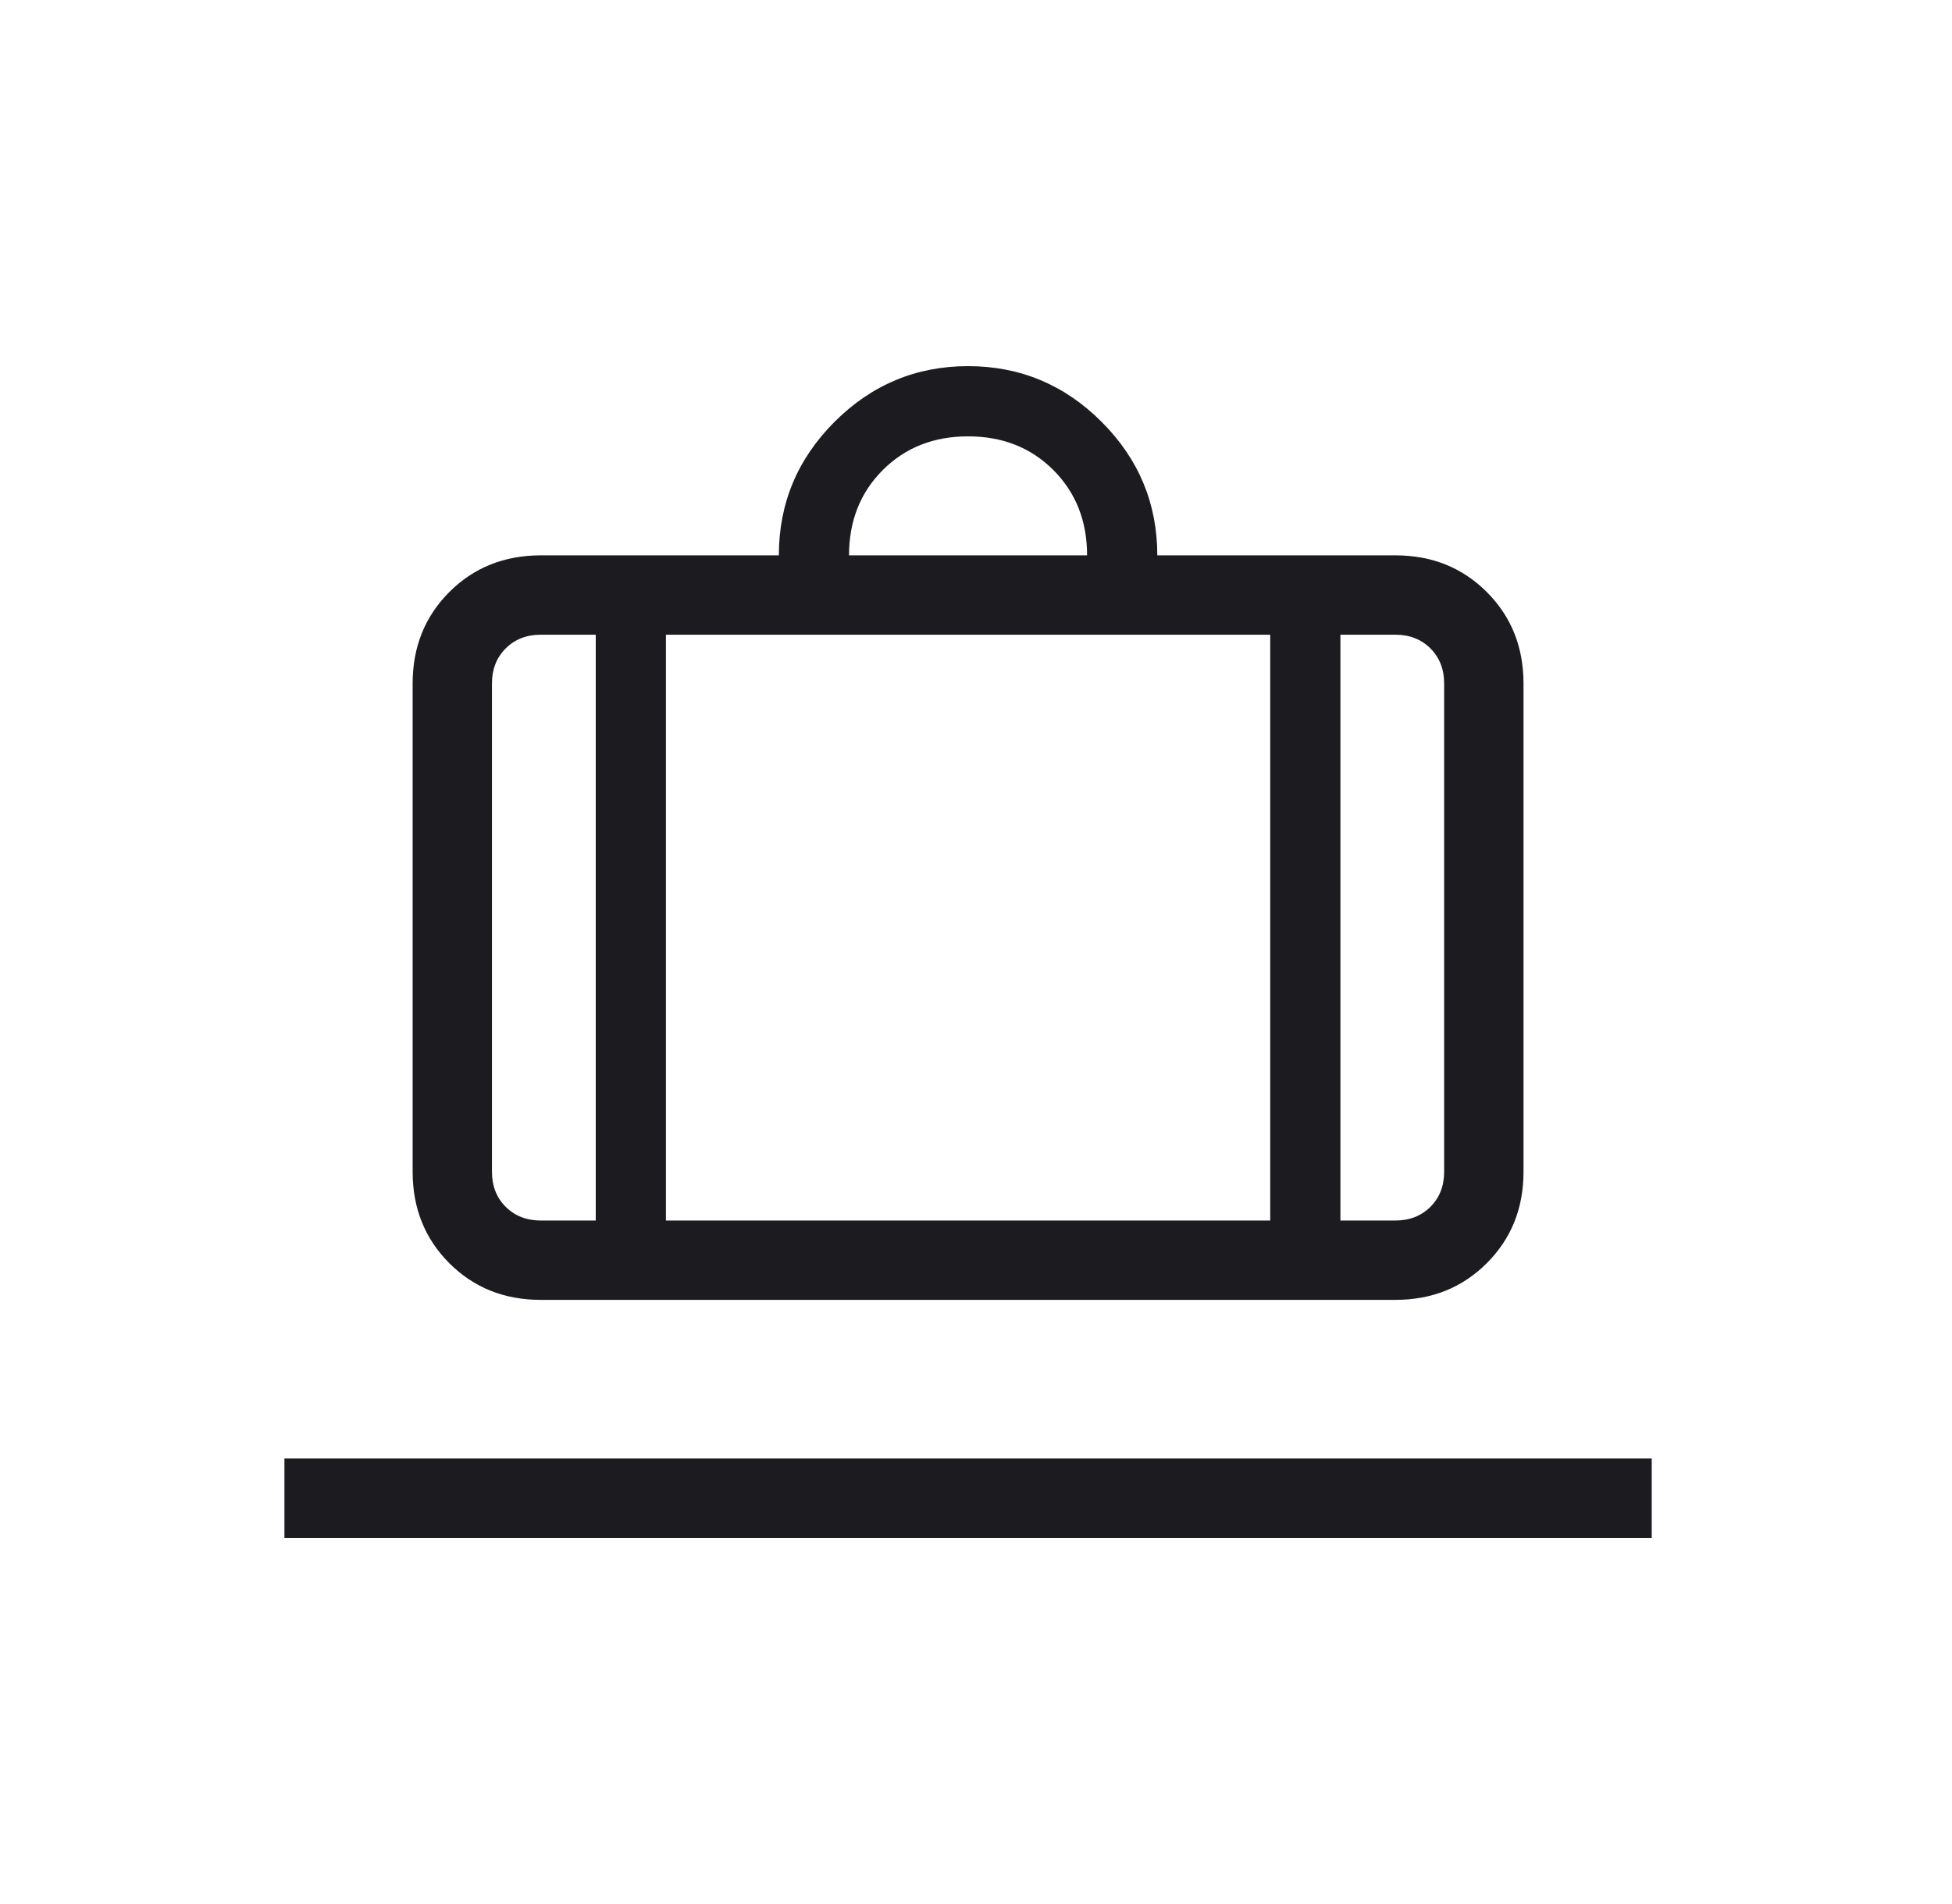 <svg width="41" height="40" viewBox="0 0 41 40" fill="none" xmlns="http://www.w3.org/2000/svg">
<mask id="mask0_3657_4953" style="mask-type:alpha" maskUnits="userSpaceOnUse" x="0" y="0" width="41" height="40">
<rect x="0.333" width="40" height="40" fill="#D9D9D9"/>
</mask>
<g mask="url(#mask0_3657_4953)">
<path d="M5.974 32.308V30.641H34.693V32.308H5.974ZM11.359 27.308C10.592 27.308 9.951 27.051 9.437 26.537C8.924 26.023 8.667 25.383 8.667 24.616V14.36C8.667 13.592 8.924 12.952 9.437 12.438C9.951 11.924 10.592 11.667 11.359 11.667H16.359C16.359 10.577 16.749 9.642 17.529 8.862C18.309 8.082 19.244 7.692 20.333 7.692C21.423 7.692 22.358 8.082 23.138 8.862C23.918 9.642 24.308 10.577 24.308 11.667H29.308C30.075 11.667 30.715 11.924 31.229 12.438C31.743 12.952 32 13.592 32 14.36V24.616C32 25.383 31.743 26.023 31.229 26.537C30.715 27.051 30.075 27.308 29.308 27.308H11.359ZM28.154 25.641H29.308C29.607 25.641 29.852 25.545 30.045 25.353C30.237 25.161 30.333 24.915 30.333 24.616V14.36C30.333 14.06 30.237 13.815 30.045 13.622C29.852 13.43 29.607 13.334 29.308 13.334H28.154V25.641ZM17.833 11.667H22.833C22.833 10.945 22.597 10.348 22.125 9.875C21.653 9.403 21.055 9.167 20.333 9.167C19.611 9.167 19.014 9.403 18.542 9.875C18.069 10.348 17.833 10.945 17.833 11.667ZM12.513 25.641V13.334H11.359C11.06 13.334 10.814 13.43 10.622 13.622C10.429 13.815 10.333 14.06 10.333 14.36V24.616C10.333 24.915 10.429 25.161 10.622 25.353C10.814 25.545 11.06 25.641 11.359 25.641H12.513ZM13.987 13.334V25.641H26.68V13.334H13.987Z" fill="#1C1B1F"/>
</g>
</svg>
